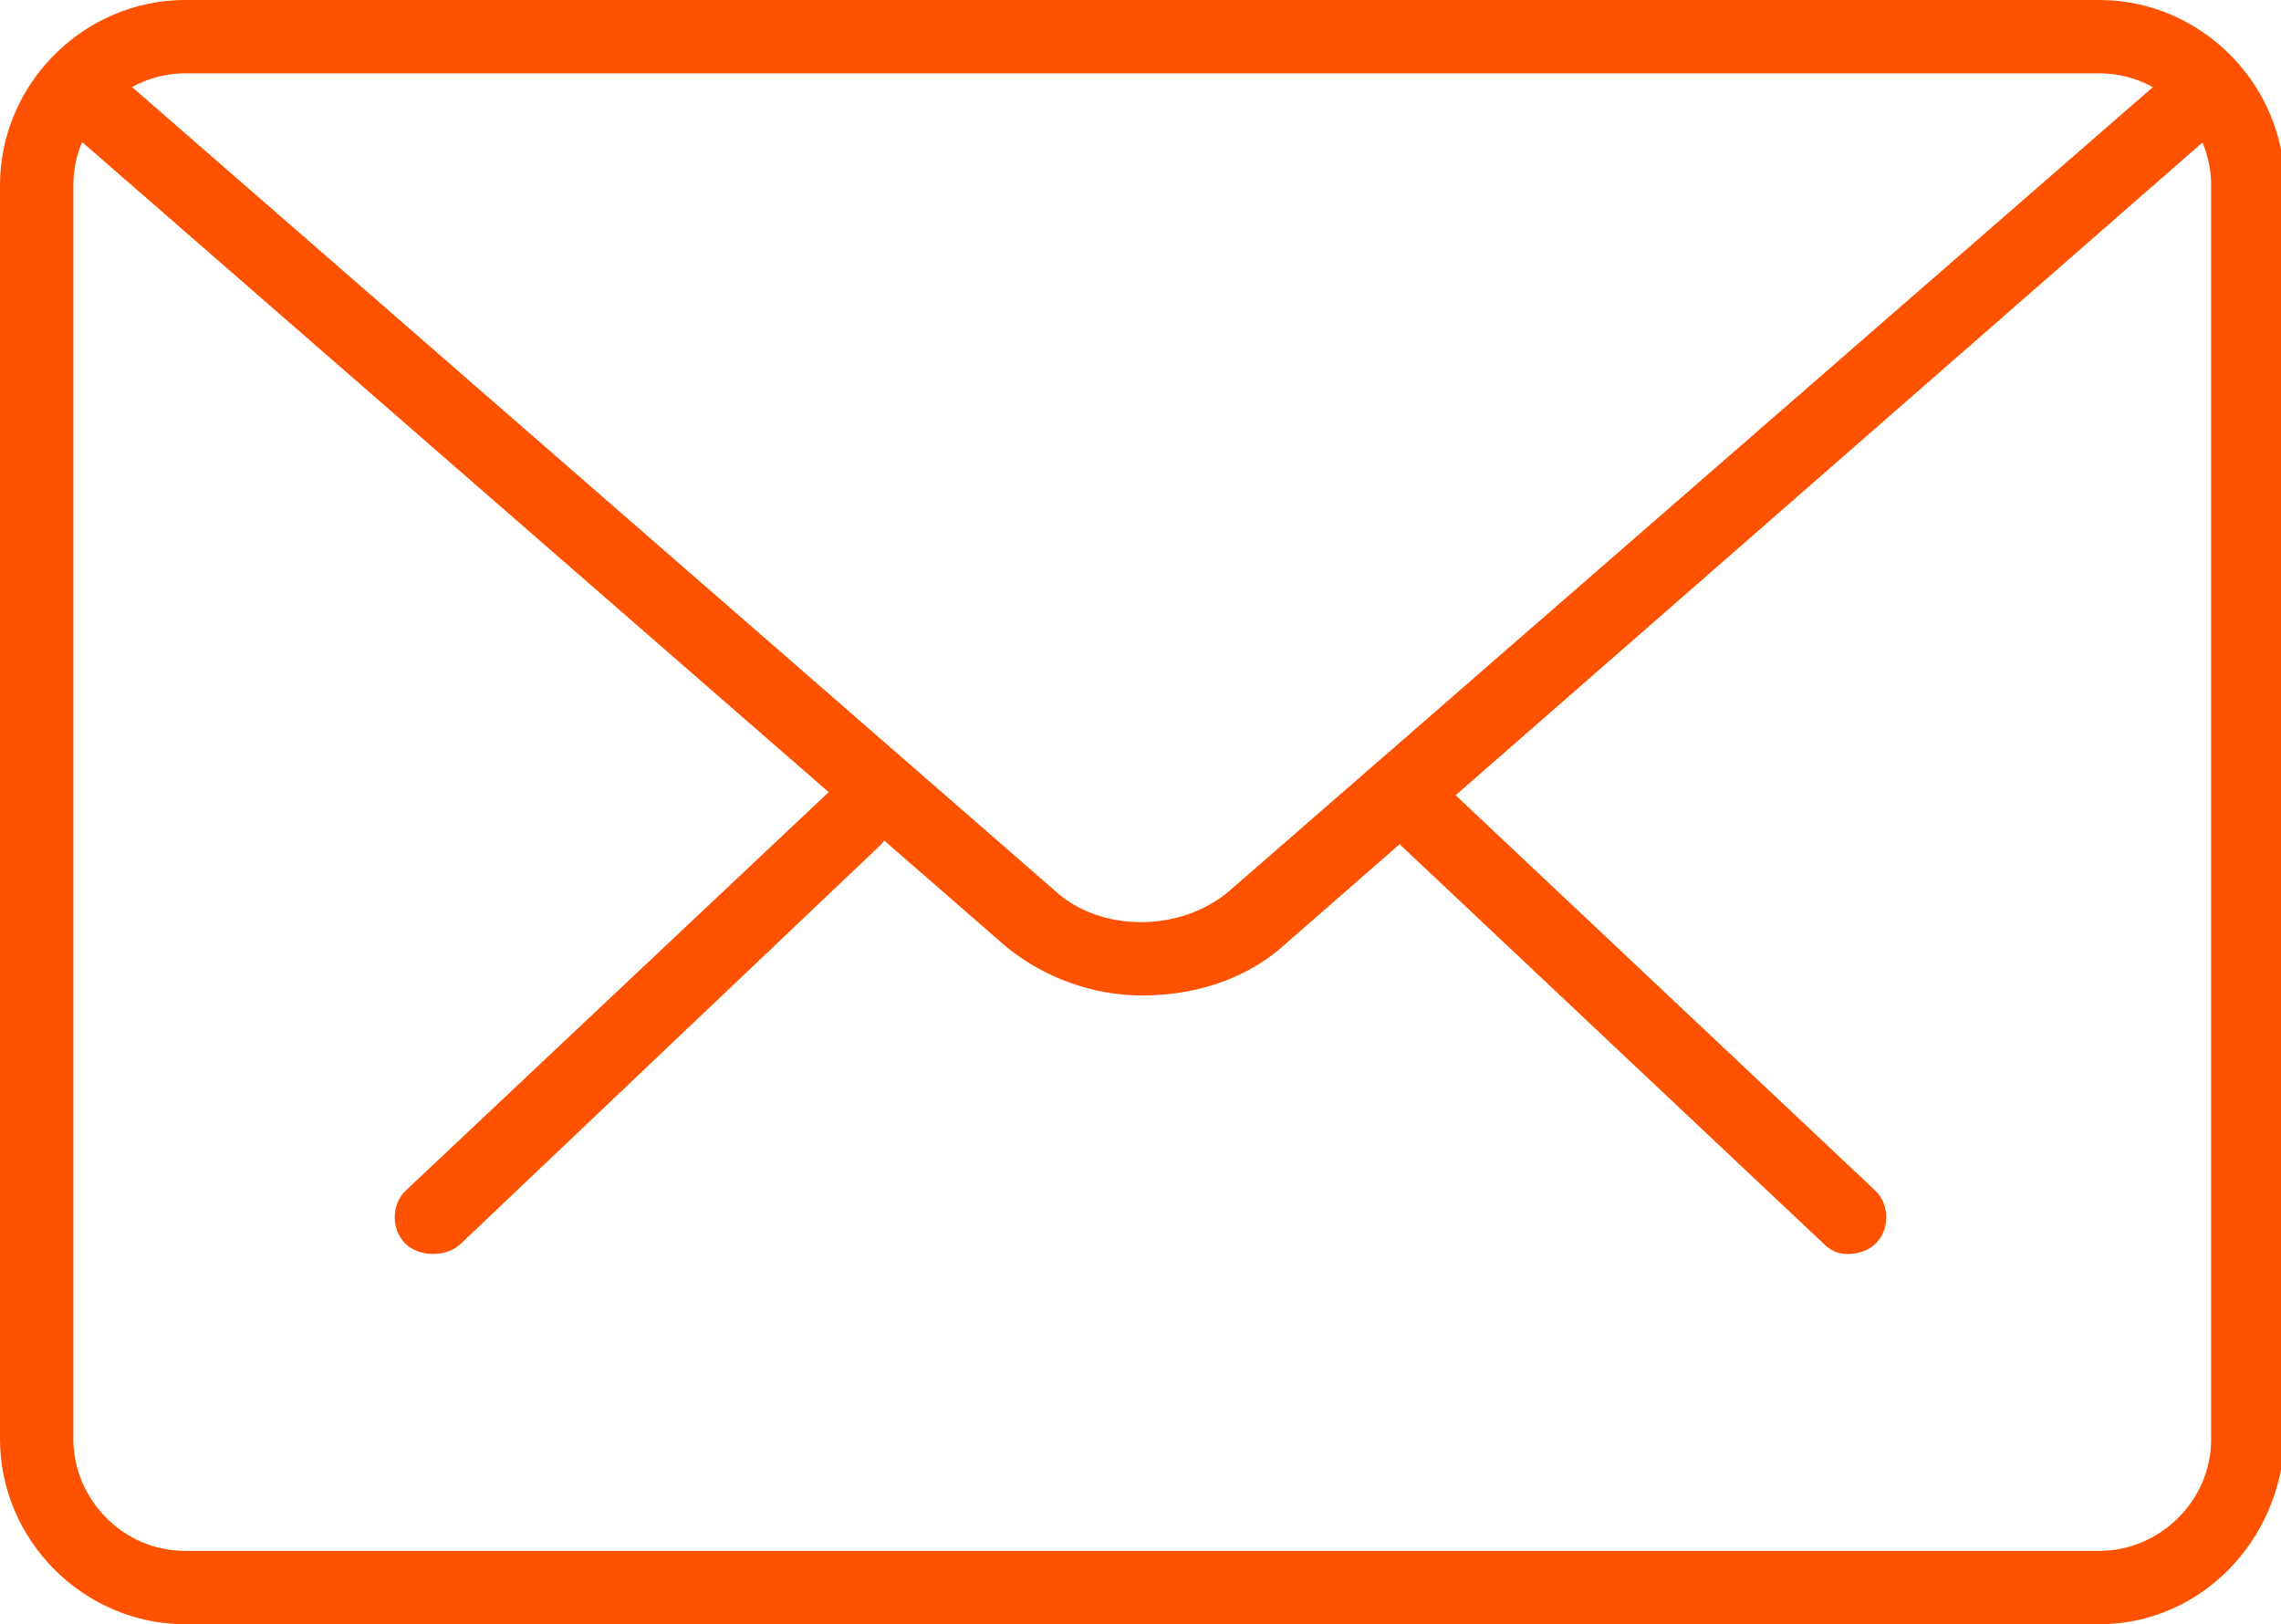 <?xml version="1.0" encoding="utf-8"?>
<!-- Generator: Adobe Illustrator 22.1.0, SVG Export Plug-In . SVG Version: 6.00 Build 0)  -->
<svg version="1.1" id="Capa_1" xmlns="http://www.w3.org/2000/svg" xmlns:xlink="http://www.w3.org/1999/xlink" x="0px" y="0px"
	 viewBox="0 0 65.3 46.5" style="enable-background:new 0 0 65.3 46.5;" xml:space="preserve">
<style type="text/css">
	.st0{fill:#FF5200;}
</style>
<g>
	<g>
		<path class="st0" d="M52.9,35.9c-0.3,0-0.5-0.1-0.7-0.3L40.1,24.2c-0.4-0.4-0.4-1.1,0-1.5s1.1-0.4,1.5,0l12.1,11.4
			c0.4,0.4,0.4,1.1,0,1.5C53.5,35.8,53.2,35.9,52.9,35.9z"/>
		<path class="st0" d="M12.4,35.9c-0.3,0-0.6-0.1-0.8-0.3c-0.4-0.4-0.4-1.1,0-1.5l12.1-11.4c0.4-0.4,1.1-0.4,1.5,0s0.4,1.1,0,1.5
			l-12,11.4C13,35.8,12.7,35.9,12.4,35.9z"/>
	</g>
	<path class="st0" d="M60.1,46.5H5.3c-2.9,0-5.3-2.4-5.3-5.3V5.3C0,2.4,2.4,0,5.3,0h54.8c2.9,0,5.3,2.4,5.3,5.3v35.9
		C65.3,44.1,63,46.5,60.1,46.5z M5.3,2.1c-1.7,0-3.2,1.4-3.2,3.2v35.9c0,1.7,1.4,3.2,3.2,3.2h54.8c1.7,0,3.2-1.4,3.2-3.2V5.3
		c0-1.7-1.4-3.2-3.2-3.2C60.1,2.1,5.3,2.1,5.3,2.1z"/>
	<path class="st0" d="M32.7,28.5c-1.4,0-2.8-0.5-3.9-1.4L1.7,3.5C1.3,3.1,1.3,2.5,1.6,2c0.4-0.4,1-0.5,1.5-0.1l27.1,23.6
		c1.3,1.2,3.6,1.2,5,0L62.2,2c0.4-0.4,1.1-0.3,1.5,0.1C64,2.5,64,3.2,63.6,3.6l-27,23.6C35.5,28.1,34.1,28.5,32.7,28.5z"/>
</g>
</svg>
